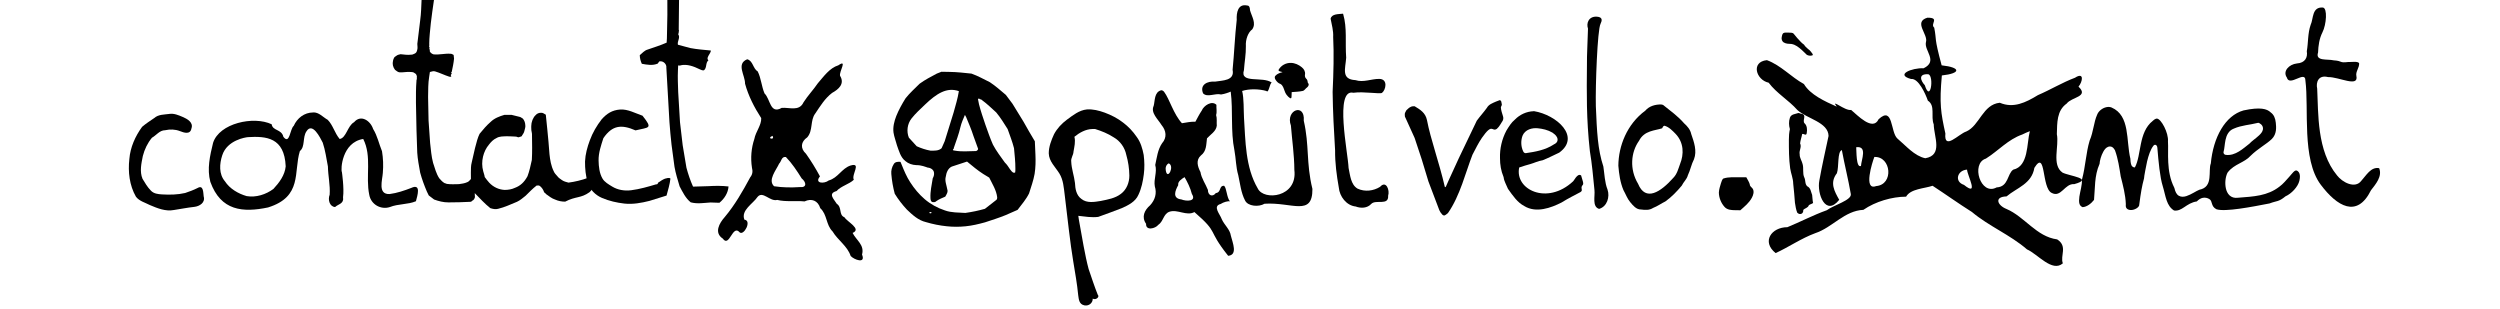 <?xml version="1.0" encoding="UTF-8" standalone="no"?>
<!-- Created with Inkscape (http://www.inkscape.org/) -->

<svg
   xmlns:dc="http://purl.org/dc/elements/1.1/"
   xmlns:cc="http://creativecommons.org/ns#"
   xmlns:rdf="http://www.w3.org/1999/02/22-rdf-syntax-ns#"
   xmlns:svg="http://www.w3.org/2000/svg"
   xmlns="http://www.w3.org/2000/svg"
   xmlns:sodipodi="http://sodipodi.sourceforge.net/DTD/sodipodi-0.dtd"
   xmlns:inkscape="http://www.inkscape.org/namespaces/inkscape"
   width="97mm"
   height="12mm"
   viewBox="0 0 97 12"
   version="1.1"
   id="svg934"
   inkscape:version="0.92.5 (2060ec1f9f, 2020-04-08)"
   sodipodi:docname="captacha_1.svg">
  <defs
     id="defs928" />
  <sodipodi:namedview
     id="base"
     pagecolor="#ffffff"
     bordercolor="#666666"
     borderopacity="1.0"
     inkscape:pageopacity="0.0"
     inkscape:pageshadow="2"
     inkscape:zoom="2.8284271"
     inkscape:cx="-83.952728"
     inkscape:cy="108.23145"
     inkscape:document-units="mm"
     inkscape:current-layer="layer1"
     showgrid="false"
     inkscape:window-width="1600"
     inkscape:window-height="1141"
     inkscape:window-x="0"
     inkscape:window-y="0"
     inkscape:window-maximized="1"
     showguides="true"
     inkscape:guide-bbox="true"
     inkscape:snap-global="false">
    <sodipodi:guide
       position="45.508,10"
       orientation="0,1"
       id="guide1418"
       inkscape:locked="false"
       inkscape:label=""
       inkscape:color="rgb(0,0,255)" />
    <sodipodi:guide
       position="44.979,6"
       orientation="0,1"
       id="guide1420"
       inkscape:locked="false"
       inkscape:label=""
       inkscape:color="rgb(0,0,255)" />
    <sodipodi:guide
       position="44.185,2"
       orientation="0,1"
       id="guide1422"
       inkscape:locked="false"
       inkscape:label=""
       inkscape:color="rgb(0,0,255)" />
    <sodipodi:guide
       position="88.768,8"
       orientation="0,1"
       id="guide1436"
       inkscape:locked="false"
       inkscape:label=""
       inkscape:color="rgb(0,0,255)" />
    <sodipodi:guide
       position="63.213,4"
       orientation="0,1"
       id="guide1463"
       inkscape:locked="false"
       inkscape:label=""
       inkscape:color="rgb(0,0,255)" />
  </sodipodi:namedview>
  <g
     inkscape:label="Calque 1"
     inkscape:groupmode="layer"
     id="layer1"
     transform="translate(0,-285)">
    <path
       style="fill:#000000;stroke-width:1"
       d="m 26.155,284.189 c -0.105,0.047 -0.248,0.084 -0.275,0.215 0.017,0.391 0.013,0.783 0.014,1.174 -0.006,0.303 -0.012,0.605 -0.018,0.908 -0.003,0.056 -0.006,0.112 -0.01,0.168 -0.24,0.107 -0.492,0.183 -0.74,0.27 -0.123,0.035 -0.208,0.138 -0.303,0.217 0.002,0.116 0.031,0.229 0.08,0.334 0.202,0.037 0.421,0.078 0.617,-0.008 0.03,-0.029 0.046,-0.104 0.102,-0.088 0.129,-0.007 0.248,0.117 0.232,0.246 0.04,0.706 0.081,1.411 0.121,2.117 0.021,0.29 0.048,0.58 0.08,0.869 0.038,0.287 0.077,0.573 0.115,0.86 0.045,0.259 0.125,0.509 0.199,0.76 0.118,0.221 0.23,0.459 0.43,0.619 0.252,0.07 0.515,0.022 0.771,0.006 0.114,0.004 0.228,0.008 0.342,0.012 0.193,-0.155 0.338,-0.382 0.355,-0.633 -0.258,-0.03 -0.518,-0.028 -0.777,-0.012 -0.2,0.006 -0.4,0.012 -0.6,0.018 -0.106,-0.237 -0.189,-0.484 -0.256,-0.734 -0.049,-0.291 -0.098,-0.582 -0.146,-0.873 -0.035,-0.297 -0.069,-0.594 -0.104,-0.891 -0.023,-0.39 -0.047,-0.78 -0.07,-1.17 -0.009,-0.282 -0.023,-0.564 -0.01,-0.846 0.003,-0.06 0.005,-0.121 0.008,-0.182 0.028,-0.026 0.069,0.024 0.092,-0.01 0.257,-0.059 0.515,0.041 0.742,0.152 0.053,0.02 0.105,0.053 0.164,0.043 0.127,-0.095 0.055,-0.29 0.176,-0.389 -0.072,-0.064 -0.009,-0.16 0.029,-0.223 0.024,-0.051 0.068,-0.098 0.066,-0.158 -0.267,-0.027 -0.535,-0.045 -0.799,-0.096 -0.16,-0.043 -0.319,-0.086 -0.479,-0.129 -0.034,-0.136 0.104,-0.272 0.014,-0.4 -0.013,-0.031 0.037,-0.05 0.014,-0.08 0.01,-0.033 0.02,-0.072 0.004,-0.105 0.005,-0.439 0.009,-0.879 0.014,-1.318 -0.019,-0.206 -0.035,-0.413 -0.08,-0.615 -0.031,-0.026 -0.075,-0.042 -0.115,-0.027 z"
       id="path894"
       inkscape:connector-curvature="0" />
    <path
       style="fill:#000000;stroke-width:1"
       d="m 74.786,285.685 c -0.563,0.168 0.041,0.649 -0.06,0.953 -0.074,0.331 0.482,0.729 -0.088,1.01 -0.455,-0.02 -1.117,0.248 -0.489,0.417 0.287,-0.036 0.558,0.571 0.652,0.84 0.303,0.197 0.104,0.607 0.228,0.92 0.008,0.484 0.369,1.195 -0.328,1.315 -0.425,-0.089 -0.758,-0.493 -1.082,-0.765 -0.275,-0.245 -0.154,-1.281 -0.729,-0.749 -0.226,0.483 -0.825,-0.162 -1.066,-0.36 -0.24,0.047 -0.817,-0.47 -0.558,-0.128 -0.458,-0.204 -1.027,-0.461 -1.273,-0.877 -0.502,-0.274 -0.891,-0.727 -1.437,-0.927 -0.63,0.063 -0.424,0.768 0.068,0.875 0.313,0.416 0.772,0.672 1.116,1.061 0.366,0.337 1.197,0.47 1.208,1.004 -0.121,0.571 -0.254,1.149 -0.357,1.728 -0.102,0.516 0.241,1.415 0.771,0.751 -0.185,-0.33 -0.379,-0.662 -0.09,-1.032 0.085,-0.249 0.01,-0.837 0.192,-0.898 0.104,0.569 0.251,1.142 0.348,1.707 0.04,0.237 -0.671,0.431 -0.93,0.626 -0.536,0.192 -1.027,0.453 -1.532,0.659 -0.619,6.6e-4 -1.01,0.561 -0.456,1.005 0.491,-0.222 0.997,-0.574 1.536,-0.772 0.668,-0.22 1.132,-0.872 1.869,-0.906 0.471,-0.324 1.108,-0.509 1.658,-0.511 0.173,-0.309 0.715,-0.314 1.027,-0.423 0.512,0.334 1.011,0.693 1.526,1.017 0.662,0.556 1.484,0.885 2.138,1.452 0.41,0.174 0.976,0.905 1.391,0.54 -0.115,-0.288 0.199,-0.66 -0.22,-0.928 -0.809,-0.107 -1.258,-0.879 -1.97,-1.182 -0.35,-0.14 -0.485,-0.472 0.005,-0.486 0.402,-0.338 0.977,-0.485 1.08,-1.108 0.46,-0.742 0.27,0.792 0.675,0.974 0.366,0.193 0.503,-0.374 0.872,-0.342 0.783,-0.217 -0.193,-0.312 -0.456,-0.448 -0.429,-0.3 -0.123,-1.022 -0.219,-1.492 0.015,-0.439 -0.009,-0.909 0.383,-1.187 0.188,-0.256 0.876,-0.259 0.457,-0.656 0.159,-0.183 0.236,-0.586 -0.136,-0.345 -0.496,0.186 -0.952,0.466 -1.438,0.674 -0.477,0.291 -0.951,0.521 -1.48,0.296 -0.662,0.067 -0.78,0.883 -1.298,1.115 -0.297,0.093 -0.875,0.757 -0.813,0.078 -0.178,-0.811 -0.236,-1.152 -0.137,-2.252 0.741,-0.08 0.756,-0.309 -0.008,-0.393 -0.309,-1.15 -0.184,-0.934 -0.288,-1.462 -0.174,-0.144 0.233,-0.387 -0.26,-0.386 z m 0.038,2.196 c 0.223,0.083 0.079,1.128 -0.142,0.424 -0.148,-0.16 -0.283,-0.45 0.142,-0.424 z m 3.934,2.209 c -0.126,0.478 -0.043,1.357 -0.645,1.493 -0.236,0.163 -0.178,0.665 -0.643,0.688 -0.627,0.344 -1.011,-0.934 -0.418,-1.117 0.485,-0.305 0.859,-0.742 1.409,-0.934 0.098,-0.045 0.195,-0.095 0.298,-0.131 z m -6.737,0.622 c 0.445,-0.057 0.2,0.479 0.185,0.727 -0.192,0.094 -0.172,-0.586 -0.185,-0.727 z m 0.704,0.378 c 0.657,-0.03 0.764,1.074 0.067,1.13 -0.503,0.191 -0.146,-0.933 -0.067,-1.13 z m 3.596,0.491 c 0.015,0.237 0.48,1.074 -0.118,0.593 -0.388,-0.127 -0.26,-0.57 0.118,-0.593 z"
       id="path892"
       inkscape:connector-curvature="0"
       sodipodi:nodetypes="ccccccccccccccccccccccccccccccccccccccccccccccccccccccccccccccccccccc" />
    <path
       style="fill:#000000;stroke-width:1"
       d="m 61.961,285.646 c -0.323,-0.018 -0.42,0.254 -0.347,0.464 -0.01,0.484 -0.046,0.969 -0.041,1.454 -0.009,1.031 -0.026,2.034 0.114,3.299 0.085,0.5 0.127,1.007 0.178,1.511 0.029,0.234 -0.1,0.645 0.18,0.731 0.316,-0.091 0.421,-0.47 0.328,-0.747 -0.112,-0.282 -0.116,-0.595 -0.162,-0.894 -0.222,-0.676 -0.25,-1.342 -0.292,-2.345 -0.02,-0.766 0.06,-2.958 0.181,-3.193 0.061,-0.124 0.095,-0.262 -0.14,-0.279 z"
       id="path890"
       inkscape:connector-curvature="0"
       sodipodi:nodetypes="cccccccccccc" />
    <path
       style="fill:#000000;stroke-width:1"
       d="m 16.704,284.514 c -0.057,0.016 -0.12,0.025 -0.166,0.066 -0.034,0.032 -0.086,0.053 -0.098,0.104 -0.056,0.087 -0.065,0.192 -0.082,0.291 -0.013,0.272 -0.017,0.546 -0.055,0.816 l -0.111,0.912 c 0.003,0.085 0.021,0.172 -0.01,0.254 -0.011,0.05 -0.039,0.1 -0.088,0.121 -0.046,0.015 -0.088,0.049 -0.139,0.043 -0.138,0.019 -0.275,-0.004 -0.412,-0.018 -0.052,0.015 -0.11,0.019 -0.154,0.055 -0.044,0.03 -0.099,0.058 -0.113,0.115 -0.027,0.054 -0.032,0.115 -0.039,0.174 0.008,0.043 -3.74e-4,0.089 0.021,0.129 0.01,0.051 0.044,0.091 0.07,0.135 0.055,0.038 0.107,0.091 0.178,0.096 0.144,0.008 0.286,-0.029 0.43,-0.014 0.044,0.007 0.095,-0.001 0.131,0.031 0.027,0.022 0.07,0.033 0.082,0.07 l 0.01,0.012 0.012,0.047 c 0.016,0.027 -0.007,0.056 0.002,0.084 0.009,0.036 -0.02,0.068 -0.014,0.104 -0.024,0.28 -0.02,0.561 -0.02,0.842 l 0.021,1.068 0.029,0.871 c 0.016,0.261 0.068,0.518 0.113,0.775 0.068,0.252 0.159,0.497 0.261,0.737 0.024,0.05 0.048,0.1 0.073,0.149 0.069,0.053 0.138,0.105 0.207,0.158 0.178,0.066 0.366,0.113 0.558,0.112 0.286,0.002 0.572,-0.01 0.858,-0.023 0.037,0.002 0.072,-0.061 0.108,-0.068 0.035,-0.043 0.075,-0.1 0.057,-0.164 l -0.002,-0.055 -0.002,-0.05 c 0.196,0.2 0.386,0.41 0.602,0.582 0.098,0.033 0.203,0.055 0.305,0.027 0.252,-0.06 0.491,-0.173 0.732,-0.272 0.121,-0.056 0.226,-0.148 0.332,-0.233 0.14,-0.136 0.275,-0.28 0.428,-0.397 0.044,-0.002 0.095,-0.015 0.133,0.021 0.068,0.056 0.124,0.133 0.154,0.224 l 0.016,0.027 c 0.021,0.018 0.048,0.029 0.062,0.057 0.114,0.081 0.226,0.174 0.357,0.215 0.123,0.056 0.255,0.08 0.387,0.08 0.418,-0.218 0.604,-0.122 0.945,-0.367 0.068,-0.059 0.117,-0.141 0.174,-0.215 0.025,-0.061 0.06,-0.121 0.057,-0.192 v -0.055 l -0.018,-0.043 -0.033,-0.036 c -0.039,-0.011 -0.076,-0.052 -0.119,-0.036 -0.042,10e-4 -0.09,-0.008 -0.127,0.023 -0.244,0.089 -0.496,0.149 -0.75,0.183 -0.087,-0.025 -0.177,-0.042 -0.254,-0.098 -0.062,-0.045 -0.13,-0.084 -0.178,-0.151 -0.05,-0.06 -0.111,-0.113 -0.141,-0.192 -0.101,-0.203 -0.142,-0.438 -0.165,-0.669 -0.025,-0.319 -0.049,-0.639 -0.084,-0.957 -0.02,-0.189 -0.039,-0.378 -0.058,-0.568 -0.058,-0.033 -0.116,-0.082 -0.184,-0.075 -0.078,-0.001 -0.158,0.026 -0.213,0.094 -0.054,0.045 -0.087,0.114 -0.119,0.18 -0.016,0.062 -0.044,0.121 -0.043,0.187 -0.012,0.072 -0.003,0.145 -0.002,0.217 0.008,0.064 0.031,0.126 0.025,0.192 0.004,0.32 0.013,0.641 -0.006,0.961 -0.048,0.213 -0.091,0.428 -0.168,0.63 -0.129,0.24 -0.285,0.375 -0.486,0.45 -0.125,0.06 -0.261,0.08 -0.395,0.082 -0.22,-0.008 -0.44,-0.105 -0.603,-0.279 -0.065,-0.066 -0.118,-0.147 -0.176,-0.221 -0.008,-0.076 -0.039,-0.146 -0.057,-0.219 -0.11,-0.386 0.013,-0.794 0.217,-1.034 0.081,-0.107 0.175,-0.204 0.291,-0.256 0.124,-0.078 0.269,-0.065 0.404,-0.073 0.121,5.4e-4 0.241,0.008 0.361,0.014 0.041,0.005 0.084,0.044 0.125,0.018 0.036,-0.022 0.094,-0.006 0.109,-0.064 0.035,-0.056 0.079,-0.109 0.09,-0.18 0.017,-0.075 0.049,-0.151 0.033,-0.231 -0.004,-0.09 -0.039,-0.175 -0.092,-0.24 -0.047,-0.024 -0.088,-0.069 -0.141,-0.073 l -0.303,-0.075 c -0.092,7.6e-4 -0.185,10e-4 -0.277,0.002 -0.19,0.057 -0.385,0.127 -0.537,0.278 -0.155,0.133 -0.289,0.295 -0.422,0.456 -0.13,0.251 -0.244,0.862 -0.305,1.107 -0.037,0.132 -0.031,0.27 -0.034,0.406 l 0.002,0.241 c -0.045,0.045 -0.083,0.106 -0.148,0.125 -0.099,0.046 -0.209,0.057 -0.316,0.074 -0.158,0.004 -0.317,0.012 -0.475,-0.01 -0.034,-0.024 -0.08,-0.018 -0.111,-0.047 -0.071,-0.044 -0.123,-0.112 -0.18,-0.172 -0.118,-0.181 -0.17,-0.393 -0.238,-0.596 -0.067,-0.252 -0.085,-0.512 -0.115,-0.77 l -0.061,-0.875 -0.018,-0.916 c 0.005,-0.263 -7.39e-4,-0.527 0.043,-0.787 0.009,-0.059 0.018,-0.118 0.027,-0.178 0.064,-0.015 0.13,-0.044 0.197,-0.025 0.191,0.056 0.368,0.148 0.557,0.207 l 0.048,0.004 6.15e-4,5e-5 0.021,-0.006 0.006,-0.014 c -0.013,-0.018 -0.024,-0.043 -0.014,-0.065 l 0.012,-0.01 0.018,-0.021 c 0.005,-0.023 -0.024,-0.034 -0.02,-0.057 l 0.021,-0.016 c 0.036,-0.171 0.074,-0.342 0.09,-0.516 -0.005,-0.048 -0.01,-0.095 -0.016,-0.143 -0.037,-0.017 -0.072,-0.047 -0.115,-0.045 -0.221,-0.019 -0.441,0.047 -0.662,0.023 -0.06,-0.016 -0.114,-0.056 -0.146,-0.109 -0.006,-0.033 0.007,-0.076 -0.02,-0.104 0.004,-0.026 0.02,-0.067 -0.008,-0.088 -0.014,-0.03 0.029,-0.056 0.004,-0.084 0.001,-0.276 0.036,-0.55 0.062,-0.824 0.035,-0.289 0.074,-0.577 0.117,-0.864 0.02,-0.117 0.039,-0.235 0.059,-0.352 v -0.041 l -0.004,-0.039 c -0.024,-0.014 -0.022,-0.05 -0.049,-0.06 -0.029,-0.012 -0.055,-0.043 -0.09,-0.037 l -0.048,0.002 z"
       id="path888"
       inkscape:connector-curvature="0"
       sodipodi:nodetypes="ccccccccccccccccccccccccccccccccccccccccccccccccccccccccccccccccccccccccccccccccccccccccccccccccccccccccccccccccccccccccccccccccccc" />
    <path
       style="fill:#000000;stroke-width:1"
       d="m 52.111,285.531 c -0.177,0.02 -0.44,0.002 -0.483,0.195 0.044,0.234 0.113,0.468 0.099,0.71 0.033,0.652 0.014,1.381 -0.021,2.131 0.009,0.757 0.05,1.514 0.096,2.27 -0.005,0.485 0.06,0.965 0.144,1.441 0.031,0.345 0.294,0.697 0.655,0.734 0.202,0.077 0.452,0.069 0.605,-0.102 0.18,-0.183 0.681,0.086 0.654,-0.318 0.07,-0.207 -0.076,-0.61 -0.313,-0.343 -0.255,0.159 -0.588,0.203 -0.873,0.07 -0.267,-0.156 -0.289,-0.527 -0.349,-0.803 -0.021,-0.575 -0.556,-3.093 0.187,-2.917 0.393,-0.058 1.038,0.059 1.11,0.004 0.147,-0.111 0.245,-0.537 -0.107,-0.542 -0.311,-0.002 -0.615,0.148 -0.922,0.048 -0.566,-0.03 -0.39,-0.446 -0.361,-0.87 -0.044,-0.604 0.041,-1.15 -0.115,-1.687 l -0.005,-0.013 z"
       id="path886"
       inkscape:connector-curvature="0"
       sodipodi:nodetypes="cccccccccccccscccccc" />
    <path
       style="fill:#000000;stroke-width:1"
       d="m 48.393,285.214 c -0.367,-0.08 -0.422,0.285 -0.408,0.558 -0.074,0.644 -0.096,1.292 -0.16,1.936 0.087,0.43 -0.391,0.41 -0.682,0.459 -0.287,-0.025 -0.603,0.114 -0.464,0.454 0.165,0.176 0.473,-0.018 0.699,0.045 0.157,-0.022 0.291,-0.078 0.374,-0.111 0.096,0.755 -0.01,1.529 0.144,2.28 0.06,0.319 0.055,0.647 0.148,0.96 0.073,0.329 0.105,0.678 0.263,0.981 0.108,0.232 0.532,0.263 0.757,0.129 1.066,-0.07 1.865,0.513 1.858,-0.575 -0.25,-1.018 -0.113,-1.681 -0.336,-2.648 0.056,-0.699 -0.72,-0.421 -0.499,0.189 0.046,0.575 0.131,1.14 0.134,1.721 0.131,1.07 -1.187,1.207 -1.419,0.722 -0.486,-0.825 -0.477,-1.861 -0.535,-2.745 -0.017,-0.303 0.001,-0.749 -0.072,-1.04 0.28,-0.091 0.666,-0.079 0.941,10e-4 0.095,0.107 0.125,-0.308 0.209,-0.324 -0.346,-0.26 -1.251,0.058 -1.08,-0.487 0.021,-0.311 0.081,-0.618 0.075,-0.931 -0.019,-0.255 0.091,-0.541 0.245,-0.647 0.169,-0.239 -0.017,-0.496 -0.085,-0.745 -0.001,-0.069 -0.015,-0.183 -0.106,-0.182 z"
       id="path884"
       inkscape:connector-curvature="0"
       sodipodi:nodetypes="cccccccccccccccccccccccccc" />
    <path
       style="fill:#000000;stroke-width:1"
       d="m 90.132,285.293 c -0.436,-0.037 -0.366,0.437 -0.479,0.671 -0.116,0.334 -0.089,0.685 -0.149,1.025 0.039,0.242 -0.065,0.452 -0.386,0.473 -0.304,0.034 -0.559,0.301 -0.388,0.546 0.099,0.374 0.718,-0.294 0.719,0.111 0.143,1.096 -0.151,3.056 0.598,4.05 0.63,0.836 1.404,1.309 1.947,0.213 0.183,-0.237 0.447,-0.539 0.317,-0.857 -0.321,-0.061 -0.503,0.285 -0.691,0.488 -0.245,0.33 -0.746,0.053 -0.941,-0.205 -0.79,-0.954 -0.724,-2.411 -0.772,-3.366 -0.057,-0.252 0.05,-0.547 0.422,-0.451 0.424,-0.011 1.198,0.417 1.098,-0.047 -0.035,-0.161 0.115,-0.313 0.108,-0.486 -0.043,-0.096 -0.309,-0.043 -0.428,-0.052 -0.355,0.044 -0.201,-0.042 -0.562,-0.065 -0.247,-0.059 -0.72,0.045 -0.604,-0.306 0.01,-0.263 0.046,-0.533 0.168,-0.776 0.16,-0.315 0.199,-0.945 0.022,-0.965 z"
       id="path882"
       inkscape:connector-curvature="0"
       sodipodi:nodetypes="cccccccccccccsccccccc" />
    <path
       style="fill:#000000;stroke-width:1"
       d="m 69.388,286.265 c -0.065,0.002 -0.138,-0.013 -0.197,0.022 -0.044,0.038 -0.048,0.102 -0.061,0.155 -0.016,0.078 0.013,0.168 0.086,0.208 0.088,0.054 0.193,0.049 0.292,0.056 0.157,0.025 0.284,0.13 0.4,0.232 0.069,0.06 0.13,0.129 0.198,0.19 0.065,0.035 0.148,0.044 0.219,0.018 0.044,-0.035 -0.038,-0.095 -0.055,-0.133 -0.033,-0.046 -0.076,-0.083 -0.121,-0.115 -0.055,-0.049 -0.115,-0.098 -0.151,-0.164 -0.043,-0.033 -0.088,-0.065 -0.124,-0.105 -0.1,-0.1 -0.191,-0.209 -0.279,-0.319 -0.048,-0.053 -0.125,-0.038 -0.189,-0.044 l -0.008,-2.3e-4 z"
       id="path880"
       inkscape:connector-curvature="0" />
    <path
       style="fill:#000000;stroke-width:1"
       d="m 28.991,287.3 c -0.438,0.179 -0.076,0.624 -0.083,0.947 0.13,0.477 0.359,0.921 0.627,1.335 0.014,0.273 -0.215,0.529 -0.266,0.808 -0.12,0.357 -0.151,0.739 -0.093,1.117 0.037,0.135 0.024,0.261 -0.067,0.372 -0.291,0.539 -0.593,1.071 -0.987,1.54 -0.215,0.242 -0.424,0.611 -0.078,0.838 0.259,0.37 0.377,-0.57 0.653,-0.243 0.163,0.147 0.487,-0.457 0.186,-0.491 -0.142,-0.366 0.332,-0.616 0.51,-0.883 0.205,-0.248 0.48,0.193 0.763,0.117 0.345,0.083 0.708,0.023 1.061,0.058 0.273,-0.13 0.519,-0.034 0.61,0.263 0.271,0.244 0.218,0.647 0.477,0.902 0.203,0.341 0.576,0.566 0.702,0.952 0.131,0.145 0.596,0.318 0.441,-0.054 0.103,-0.377 -0.219,-0.55 -0.366,-0.84 0.364,-0.153 -0.21,-0.429 -0.316,-0.608 -0.231,-0.091 -0.082,-0.378 -0.299,-0.524 -0.111,-0.183 -0.353,-0.396 -0.01,-0.492 0.183,-0.201 0.503,-0.271 0.673,-0.44 -0.108,-0.194 0.314,-0.682 -0.127,-0.552 -0.342,0.11 -0.486,0.481 -0.847,0.58 -0.176,0.139 -0.57,0.118 -0.34,-0.158 -0.162,-0.303 -0.344,-0.599 -0.543,-0.879 -0.228,-0.208 -0.202,-0.465 0.05,-0.637 0.231,-0.265 0.106,-0.658 0.31,-0.923 0.194,-0.287 0.372,-0.586 0.655,-0.801 0.257,-0.141 0.497,-0.356 0.308,-0.662 -0.044,-0.166 0.3,-0.659 -0.066,-0.409 -0.343,0.106 -0.57,0.438 -0.798,0.699 -0.172,0.254 -0.389,0.478 -0.556,0.741 -0.167,0.361 -0.551,0.186 -0.845,0.213 -0.455,0.261 -0.437,-0.344 -0.666,-0.56 -0.119,-0.281 -0.132,-0.59 -0.264,-0.853 -0.189,-0.114 -0.18,-0.412 -0.405,-0.472 z m 0.979,2.97 c 0.122,0.178 -0.251,0.113 0,0 z m 0.523,0.822 c 0.231,0.237 0.433,0.541 0.612,0.83 0.177,0.144 0.22,0.366 -0.079,0.337 -0.331,0.021 -0.663,0.018 -0.992,-0.033 -0.253,-0.237 0.081,-0.624 0.196,-0.877 0.093,-0.09 0.089,-0.285 0.263,-0.257 z"
       id="path878"
       inkscape:connector-curvature="0" />
    <path
       style="fill:#000000;stroke-width:1"
       d="m 50.086,287.441 c -0.196,-0.008 -0.389,0.103 -0.481,0.276 0.009,0.066 0.108,0.056 0.157,0.083 -0.097,0.025 -0.204,0.058 -0.273,0.137 -0.047,0.046 -0.028,0.116 0.006,0.163 0.045,0.068 0.105,0.134 0.186,0.157 0.097,0.054 0.124,0.171 0.161,0.268 0.034,0.115 0.111,0.214 0.209,0.281 0.081,0.043 0.056,-0.094 0.064,-0.139 0.001,-0.031 0.002,-0.062 0.003,-0.093 0.142,-0.013 0.286,-0.014 0.425,-0.045 0.077,-0.017 0.11,-0.098 0.173,-0.138 0.052,-0.039 0.092,-0.126 0.03,-0.173 -0.012,-0.06 -0.014,-0.128 -0.068,-0.168 -0.047,-0.043 -0.054,-0.109 -0.043,-0.169 0.016,-0.105 -0.043,-0.205 -0.123,-0.269 -0.119,-0.101 -0.269,-0.169 -0.427,-0.172 z"
       id="path876"
       inkscape:connector-curvature="0" />
    <path
       style="fill:#000000;stroke-width:1"
       d="m 36.349,287.855 c -0.228,0.122 -0.459,0.239 -0.668,0.393 -0.186,0.185 -0.382,0.36 -0.545,0.566 -0.138,0.221 -0.265,0.449 -0.362,0.691 -0.078,0.202 -0.134,0.421 -0.106,0.638 0.027,0.172 0.092,0.335 0.136,0.503 0.079,0.213 0.136,0.456 0.324,0.603 0.117,0.102 0.271,0.152 0.425,0.158 0.197,-0.002 0.357,0.068 0.442,0.096 0.115,0.006 0.244,0.087 0.246,0.213 0.007,0.071 -0.016,0.142 -0.051,0.203 -0.04,0.255 -0.101,0.51 -0.088,0.77 0.003,0.055 0.011,0.126 0.07,0.15 0.053,0.011 0.118,0.011 0.156,-0.033 0.106,-0.077 0.228,-0.124 0.348,-0.176 0.049,-0.085 0.117,-0.183 0.078,-0.285 -0.027,-0.163 -0.105,-0.328 -0.057,-0.494 0.021,-0.151 0.084,-0.318 0.23,-0.387 0.198,-0.065 0.396,-0.13 0.594,-0.195 0.204,0.168 0.406,0.34 0.629,0.482 0.077,0.047 0.155,0.094 0.232,0.141 0.12,0.247 0.278,0.487 0.309,0.766 0.003,0.036 -0.005,0.077 -0.035,0.1 -0.145,0.117 -0.293,0.231 -0.441,0.344 -0.249,0.071 -0.503,0.124 -0.76,0.16 -0.265,-0.018 -0.538,-0.006 -0.791,-0.097 -0.287,-0.094 -0.559,-0.242 -0.788,-0.439 -0.218,-0.187 -0.403,-0.41 -0.558,-0.651 -0.143,-0.218 -0.242,-0.459 -0.339,-0.699 -0.013,-0.032 -0.027,-0.064 -0.04,-0.096 -0.094,-0.01 -0.215,-0.004 -0.264,0.092 -0.071,0.112 -0.105,0.247 -0.092,0.379 0.021,0.259 0.066,0.515 0.133,0.766 0.136,0.22 0.294,0.426 0.471,0.615 0.214,0.204 0.443,0.418 0.74,0.486 0.264,0.078 0.535,0.134 0.809,0.161 0.241,0.026 0.486,0.026 0.727,0.001 0.255,-0.025 0.506,-0.085 0.753,-0.153 0.268,-0.088 0.537,-0.173 0.799,-0.279 l 0.467,-0.205 c 0.156,-0.207 0.33,-0.404 0.445,-0.638 0.078,-0.251 0.17,-0.5 0.216,-0.76 0.038,-0.244 0.043,-0.492 0.032,-0.739 -0.006,-0.175 -0.016,-0.35 -0.023,-0.525 -0.15,-0.249 -0.296,-0.5 -0.437,-0.754 -0.143,-0.234 -0.287,-0.468 -0.43,-0.701 -0.086,-0.115 -0.172,-0.229 -0.258,-0.344 -0.202,-0.169 -0.398,-0.347 -0.619,-0.492 -0.235,-0.117 -0.465,-0.245 -0.713,-0.334 -0.279,-0.029 -0.557,-0.062 -0.838,-0.066 l -0.328,-0.006 z m 0.855,0.682 c -0.044,0.283 -0.129,0.557 -0.205,0.832 -0.115,0.37 -0.229,0.74 -0.344,1.109 -0.04,0.091 -0.081,0.182 -0.121,0.273 -0.117,0.107 -0.286,0.096 -0.434,0.094 -0.184,-0.034 -0.361,-0.093 -0.531,-0.17 -0.102,-0.111 -0.203,-0.223 -0.305,-0.334 -0.098,-0.242 -0.06,-0.532 0.1,-0.739 0.156,-0.199 0.343,-0.368 0.525,-0.542 0.451,-0.432 0.85,-0.686 1.314,-0.524 z m 0.791,0.291 c 0.025,0.038 0.082,0.017 0.107,0.057 0.197,0.143 0.37,0.314 0.551,0.477 0.168,0.2 0.303,0.425 0.443,0.645 0.087,0.247 0.184,0.49 0.248,0.744 0.025,0.263 0.054,0.526 0.053,0.791 0.002,0.05 -0.001,0.099 -0.008,0.148 l -0.035,0.014 c -0.081,-9.4e-4 -0.119,-0.085 -0.166,-0.137 -0.061,-0.091 -0.118,-0.185 -0.199,-0.26 -0.162,-0.227 -0.333,-0.448 -0.463,-0.695 -0.111,-0.25 -0.198,-0.51 -0.291,-0.768 -0.088,-0.265 -0.182,-0.528 -0.25,-0.799 l -0.039,-0.195 0.02,-0.023 0.014,-0.004 z m -0.508,0.717 c 0.098,0.24 0.203,0.477 0.281,0.725 0.061,0.167 0.121,0.335 0.182,0.502 -0.002,0.061 -0.07,0.103 -0.127,0.09 -0.26,0.005 -0.524,0.03 -0.781,-0.019 -0.022,-0.007 -0.057,-2e-4 -0.07,-0.025 2.85e-4,-0.034 0.05,-0.046 0.037,-0.082 0.091,-0.266 0.193,-0.53 0.256,-0.805 0.038,-0.164 0.109,-0.318 0.174,-0.473 0.016,0.029 0.033,0.059 0.049,0.088 z m -1.371,3.686 h 0.008 l 0.021,0.014 c 0.004,0.035 -0.048,0.032 -0.066,0.031 l -0.014,-0.018 0.002,-0.033 0.048,0.006 z"
       id="path872"
       inkscape:connector-curvature="0"
       sodipodi:nodetypes="ccccccccccccccccccccccccccccccccccccccccccccccccccccccccccccccccccccccccccccccccccccccccccccccccccc" />
    <path
       style="fill:#000000;stroke-width:1"
       d="m 45.053,288.502 c -0.272,0.073 -0.237,0.405 -0.29,0.603 -0.128,0.271 0.169,0.523 0.303,0.743 0.185,0.222 0.22,0.487 0.021,0.712 -0.17,0.248 -0.2,0.555 -0.264,0.841 0.081,0.278 -0.068,0.549 -0.016,0.83 0.085,0.27 0.01,0.525 -0.181,0.732 -0.225,0.194 -0.344,0.457 -0.158,0.721 -0.017,0.279 0.359,0.187 0.473,0.04 0.201,-0.131 0.195,-0.423 0.431,-0.508 0.319,-0.108 0.665,0.179 0.971,0.012 0.983,0.854 0.461,0.633 1.31,1.697 0.378,-0.034 0.175,-0.5 0.105,-0.777 -0.035,-0.251 -0.256,-0.418 -0.355,-0.646 -0.062,-0.186 -0.37,-0.504 -0.041,-0.588 0.099,-0.068 0.298,-0.126 0.359,-0.099 -0.129,-0.163 -0.125,-0.515 -0.225,-0.606 -0.209,-0.011 -0.1,0.254 -0.322,0.283 -0.137,0.175 -0.31,0.079 -0.307,-0.123 -0.092,-0.235 -0.248,-0.44 -0.289,-0.693 -0.112,-0.217 -0.186,-0.464 0.016,-0.643 0.224,-0.17 0.204,-0.425 0.237,-0.666 0.133,-0.147 0.354,-0.271 0.38,-0.49 -0.011,-0.137 0.015,-0.288 -0.026,-0.414 0.04,-0.124 0.004,-0.265 0.012,-0.396 -0.176,-0.178 -0.491,0.028 -0.57,0.225 -0.093,0.137 -0.167,0.286 -0.246,0.431 -0.177,-0.008 -0.348,0.031 -0.522,0.058 -0.328,-0.356 -0.48,-0.934 -0.688,-1.213 -0.027,-0.038 -0.071,-0.068 -0.12,-0.067 z m 0.295,2.836 c 0.238,0.105 -0.051,0.675 -0.115,0.278 -0.023,-0.102 0.012,-0.234 0.115,-0.278 z m 0.613,0.535 c 0.113,0.193 0.226,0.42 0.283,0.65 0.194,0.305 -0.22,0.291 -0.406,0.215 -0.36,-0.041 -0.245,-0.338 -0.123,-0.555 -0.027,-0.142 0.144,-0.247 0.246,-0.31 z"
       id="path868"
       inkscape:connector-curvature="0"
       sodipodi:nodetypes="ccccccccccccccccccccccccccccccccccccccc" />
    <path
       style="fill:#000000;stroke-width:1"
       d="m 64.462,289.054 c -0.229,-0.007 -0.471,0.059 -0.624,0.239 -0.711,0.524 -1.041,1.37 -1.046,2.137 0.027,0.322 0.071,0.647 0.198,0.947 0.087,0.153 0.145,0.327 0.26,0.463 0.105,0.127 0.238,0.294 0.42,0.288 0.163,0.022 0.326,0.034 0.471,-0.061 0.169,-0.065 0.319,-0.176 0.478,-0.253 0.239,-0.171 0.446,-0.387 0.634,-0.612 0.066,-0.142 0.197,-0.246 0.236,-0.401 0.097,-0.201 0.135,-0.424 0.238,-0.622 0.124,-0.324 0.001,-0.668 -0.107,-0.978 -0.035,-0.17 -0.148,-0.301 -0.274,-0.414 -0.251,-0.289 -0.535,-0.486 -0.812,-0.711 -0.022,-0.013 -0.048,-0.019 -0.073,-0.02 z m 0.118,0.824 c 0.177,0.047 0.311,0.192 0.436,0.319 0.319,0.338 0.325,0.784 0.171,1.165 -0.068,0.184 -0.115,0.387 -0.257,0.532 -0.498,0.562 -1.083,0.942 -1.373,0.236 -0.338,-0.559 -0.28,-1.224 0.036,-1.665 0.205,-0.408 0.627,-0.395 0.897,-0.487 0.022,-0.038 0.04,-0.093 0.09,-0.101 z"
       id="path866"
       inkscape:connector-curvature="0"
       sodipodi:nodetypes="ccccccccccccccccccccccccc" />
    <path
       style="fill:#000000;stroke-width:1"
       d="m 6.575,289.42 c -0.203,0.028 -0.429,0.015 -0.593,0.162 -0.159,0.108 -0.322,0.214 -0.468,0.339 -0.267,0.366 -0.459,0.795 -0.495,1.25 -0.056,0.497 0.004,1.023 0.256,1.462 0.132,0.173 0.355,0.226 0.539,0.323 0.294,0.124 0.61,0.256 0.936,0.192 0.262,-0.039 0.522,-0.093 0.786,-0.121 0.208,-0.022 0.44,-0.167 0.367,-0.407 -0.02,-0.149 -0.006,-0.459 -0.236,-0.326 -0.156,0.079 -0.318,0.139 -0.483,0.194 -0.293,0.068 -0.598,0.072 -0.896,0.055 -0.155,-0.01 -0.323,-0.026 -0.435,-0.149 -0.132,-0.133 -0.227,-0.297 -0.323,-0.456 -0.118,-0.284 -0.045,-0.599 0.013,-0.888 0.066,-0.256 0.182,-0.502 0.353,-0.706 0.17,-0.095 0.297,-0.291 0.51,-0.291 0.191,-0.043 0.391,-0.038 0.575,0.034 0.163,0.065 0.405,0.144 0.447,-0.104 0.086,-0.235 -0.168,-0.374 -0.347,-0.449 -0.157,-0.067 -0.329,-0.14 -0.504,-0.115 1e-7,0 2e-7,-1e-5 4e-7,-1e-5 z"
       id="path864"
       inkscape:connector-curvature="0"
       sodipodi:nodetypes="cccccccccccccccccccccc" />
    <path
       style="fill:#000000;stroke-width:1.021"
       d="m 12.147,289.364 c -0.34,5.6e-4 -0.618,0.221 -0.751,0.52 -0.148,0.12 -0.152,0.745 -0.401,0.425 -0.069,-0.305 -0.417,-0.226 -0.454,-0.487 -0.698,-0.333 -2.033,-0.041 -2.274,0.721 -0.119,0.493 -0.242,1.01 -0.105,1.514 0.405,1.125 1.261,1.197 2.238,0.992 1.343,-0.418 0.985,-1.377 1.235,-2.187 0.213,-0.17 0.097,-0.535 0.256,-0.766 0.231,-0.371 0.529,0.24 0.632,0.44 0.1,0.3 0.14,0.613 0.2,0.922 0.006,0.367 0.094,0.728 0.068,1.096 -0.081,0.21 0.008,0.467 0.21,0.479 0.128,-0.119 0.352,-0.125 0.309,-0.382 0.049,-0.344 -0.044,-0.973 -0.044,-0.973 -0.054,-0.09 -0.004,-1.153 0.827,-1.286 0.345,0.679 0.083,1.456 0.235,2.171 0.067,0.368 0.445,0.585 0.798,0.471 0.327,-0.131 0.707,-0.094 1.012,-0.226 0.052,-0.202 0.221,-0.706 -0.185,-0.515 -0.268,0.103 -0.548,0.199 -0.836,0.236 -0.471,0.022 -0.279,-0.544 -0.263,-0.824 0.023,-0.289 0.014,-0.554 -0.032,-0.837 -0.12,-0.29 -0.178,-0.596 -0.345,-0.864 -0.104,-0.32 -0.474,-0.574 -0.739,-0.263 -0.255,0.14 -0.302,0.612 -0.559,0.652 -0.2,-0.238 -0.257,-0.535 -0.464,-0.744 -0.182,-0.1 -0.344,-0.302 -0.57,-0.287 z m -2.535,0.957 c 0.719,-0.043 1.424,0.009 1.473,1.133 -0.032,0.342 -0.249,0.632 -0.476,0.876 -0.287,0.215 -0.674,0.341 -1.038,0.279 -0.326,-0.093 -0.657,-0.286 -0.843,-0.574 -0.24,-0.281 -0.214,-0.677 -0.104,-1.012 0.192,-0.592 0.913,-0.695 0.989,-0.701 z"
       id="path862"
       inkscape:connector-curvature="0"
       sodipodi:nodetypes="cccccccccccccccccccccccccccccccccccc" />
    <path
       style="fill:#000000;stroke-width:1"
       d="m 58.04,288.943 c -0.128,0.058 -0.277,0.108 -0.348,0.24 -0.123,0.173 -0.268,0.328 -0.393,0.5 -0.232,0.484 -0.464,0.967 -0.695,1.451 -0.131,0.286 -0.263,0.571 -0.393,0.857 -0.036,0.082 -0.073,0.165 -0.109,0.247 -0.009,0.007 -0.025,0.034 -0.041,0.019 -0.23,-0.991 -0.549,-1.838 -0.695,-2.6 -0.058,-0.28 -0.262,-0.405 -0.475,-0.533 -0.048,6.9e-4 -0.1,-0.006 -0.145,0.019 -0.071,0.027 -0.123,0.085 -0.178,0.135 -0.027,0.056 -0.072,0.11 -0.062,0.176 0.008,0.033 -0.005,0.076 0.021,0.104 0.12,0.265 0.241,0.53 0.361,0.795 l 0.275,0.83 0.26,0.857 c 0.141,0.371 0.281,0.742 0.422,1.113 0.026,0.04 0.04,0.089 0.076,0.123 0.026,0.026 0.043,0.072 0.086,0.076 l 0.016,0.014 c 0.063,-0.012 0.109,-0.061 0.158,-0.098 0.473,-0.678 0.689,-1.595 0.951,-2.264 0.117,-0.222 0.225,-0.449 0.367,-0.656 0.421,-0.605 0.379,-0.216 0.578,-0.348 0.1,-0.087 0.158,-0.209 0.229,-0.318 0.028,-0.056 0.03,-0.122 0.008,-0.18 -0.033,-0.11 -0.074,-0.22 -0.08,-0.336 0.006,-0.034 0.023,-0.062 0.039,-0.092 -0.004,-0.049 -0.015,-0.097 -0.027,-0.145 -0.014,-0.018 -0.033,-0.046 -0.061,-0.041 z"
       id="path858"
       inkscape:connector-curvature="0"
       sodipodi:nodetypes="ccccccccccccccccccccccccccccccc" />
    <path
       style="fill:#000000;stroke-width:1"
       d="m 42.169,289.246 c -0.299,0.03 -0.542,0.229 -0.776,0.4 -0.201,0.15 -0.377,0.338 -0.496,0.561 -0.107,0.234 -0.204,0.481 -0.205,0.742 0.009,0.314 0.259,0.534 0.413,0.784 0.152,0.248 0.169,0.544 0.205,0.824 0.104,0.858 0.217,1.905 0.33,2.572 0.072,0.442 0.153,0.884 0.195,1.329 0.023,0.14 0.024,0.347 0.24,0.39 0.187,0.036 0.324,-0.11 0.321,-0.242 l 0.004,-0.02 c 0.108,0.073 0.283,-0.065 0.193,-0.15 -0.132,-0.329 -0.239,-0.664 -0.354,-0.997 -0.14,-0.518 -0.258,-1.248 -0.379,-1.917 -0.007,-0.05 -0.014,-0.099 -0.021,-0.148 0.256,0.028 0.515,0.074 0.773,0.041 0.307,-0.109 0.612,-0.223 0.916,-0.34 0.251,-0.112 0.528,-0.249 0.643,-0.516 0.12,-0.251 0.175,-0.527 0.21,-0.802 0.032,-0.247 0.025,-0.496 -0.005,-0.743 -0.047,-0.248 -0.119,-0.498 -0.272,-0.703 -0.145,-0.213 -0.324,-0.403 -0.53,-0.557 -0.214,-0.166 -0.459,-0.291 -0.713,-0.385 -0.222,-0.08 -0.455,-0.14 -0.692,-0.123 z m 0.322,0.76 c 0.252,0.078 0.499,0.178 0.72,0.322 0.252,0.143 0.431,0.397 0.489,0.681 0.075,0.261 0.115,0.533 0.119,0.805 0.001,0.267 -0.107,0.542 -0.325,0.706 -0.225,0.175 -0.513,0.221 -0.784,0.277 -0.246,0.04 -0.538,0.094 -0.748,-0.076 -0.2,-0.139 -0.244,-0.394 -0.253,-0.621 -0.033,-0.278 -0.135,-0.547 -0.145,-0.828 -0.02,-0.141 0.084,-0.252 0.088,-0.389 0.032,-0.19 0.084,-0.385 0.035,-0.576 0.197,-0.161 0.433,-0.294 0.693,-0.301 z"
       id="path856"
       inkscape:connector-curvature="0"
       sodipodi:nodetypes="ccccccccccccccccccccccccccccccccccccc" />
    <path
       style="fill:#000000;stroke-width:1"
       d="m 59.503,289.316 c -0.27,0.007 -0.533,0.128 -0.723,0.322 -0.002,0.003 -0.005,0.005 -0.008,0.008 -0.132,0.107 -0.225,0.26 -0.324,0.422 -0.173,0.326 -0.26,0.697 -0.248,1.066 2.7e-5,10e-4 2.7e-5,0.003 0,0.004 -7.61e-4,0.249 0.04,0.495 0.135,0.721 0.004,0.009 0.007,0.019 0.008,0.029 0.015,0.143 0.099,0.271 0.168,0.443 0.001,0.002 0.003,0.002 0.004,0.004 0.185,0.26 0.365,0.525 0.625,0.658 8.1e-4,4.1e-4 0.001,0.002 0.002,0.002 0.463,0.285 1.041,0.068 1.445,-0.137 0.004,-0.002 0.008,-0.005 0.012,-0.007 0.262,-0.163 0.475,-0.264 0.725,-0.399 0.027,-0.019 0.039,-0.034 0.045,-0.048 0.005,-0.014 0.01,-0.035 -0.002,-0.088 -0.01,-0.045 0.002,-0.093 0.031,-0.124 0.023,-0.024 0.027,-0.037 0.029,-0.057 0.003,-0.02 -10e-5,-0.051 -0.01,-0.09 -0.015,-0.062 -0.046,-0.15 -0.07,-0.238 -0.048,-0.03 -0.081,-0.028 -0.125,0.002 -0.052,0.035 -0.111,0.114 -0.162,0.197 -0.007,0.012 -0.015,0.022 -0.025,0.031 -1.005,0.938 -2.273,0.32 -2.09,-0.538 0.1,-0.034 0.351,-0.116 0.432,-0.133 l 0.006,-0.002 c 0.142,-0.039 0.287,-0.116 0.469,-0.145 l 0.006,-0.002 c 0.213,-0.084 0.422,-0.194 0.641,-0.295 0.843,-0.612 -0.094,-1.465 -0.986,-1.61 -0.003,10e-5 -0.005,10e-5 -0.008,0 z m 0.156,0.66 c 0.193,0.019 0.398,0.064 0.576,0.17 0.003,0.002 0.005,0.004 0.008,0.006 0.053,0.039 0.125,0.087 0.168,0.172 0.022,0.042 0.035,0.105 0.01,0.162 -0.024,0.055 -0.075,0.091 -0.133,0.117 -0.002,8.2e-4 -0.002,0.003 -0.004,0.004 -0.329,0.216 -0.717,0.282 -1.074,0.334 -0.042,0.006 -0.082,-0.015 -0.102,-0.053 -0.095,-0.184 -0.107,-0.416 -0.037,-0.613 -7e-6,-6.7e-4 -7e-6,-10e-4 0,-0.002 0.048,-0.124 0.148,-0.208 0.256,-0.252 0.108,-0.044 0.225,-0.055 0.332,-0.045 z"
       id="path854"
       inkscape:connector-curvature="0"
       sodipodi:nodetypes="ccccccccccccccccccccccccccccccccccccccccccccccc" />
    <path
       style="fill:#000000;stroke-width:1"
       d="m 69.774,289.385 c -0.118,0.043 -0.279,0.041 -0.326,0.184 -0.047,0.141 -0.042,0.299 -5.29e-4,0.441 -0.029,0.134 -0.04,0.272 -0.039,0.41 2.33e-4,0.371 -7.94e-4,0.745 0.05,1.113 0.03,0.2 0.116,0.389 0.118,0.593 0.028,0.246 0.048,0.493 0.067,0.74 0.023,0.13 0.038,0.265 0.09,0.387 0.103,0.105 0.247,0.043 0.233,-0.106 0.058,-0.071 0.183,-0.077 0.215,-0.183 0.045,-0.042 0.13,-0.05 0.166,-0.09 -0.024,-0.101 -0.023,-0.207 -0.036,-0.308 -0.051,-0.124 -0.051,-0.271 -0.191,-0.339 -0.099,-0.092 -0.057,-0.232 -0.114,-0.341 -0.076,-0.163 -0.017,-0.35 -0.065,-0.518 -0.029,-0.129 -0.12,-0.242 -0.114,-0.383 -0.031,-0.148 0.087,-0.277 0.016,-0.421 0.012,-0.122 0.06,-0.245 0.081,-0.365 0.065,-0.023 0.158,0.093 0.177,-0.037 0.022,-0.125 0.017,-0.289 -0.085,-0.377 -0.1,-0.11 0.096,-0.312 -0.103,-0.369 -0.05,0.003 -0.091,-0.031 -0.139,-0.031 z"
       id="path852"
       inkscape:connector-curvature="0" />
    <path
       style="fill:#000000;stroke-width:1.073"
       d="m 85.775,291.351 c -7.79e-4,0.003 -0.002,0.008 -0.003,0.011 -0.044,0.134 -0.023,0.345 -0.047,0.547 -0.012,0.101 -0.037,0.204 -0.102,0.29 -0.061,0.082 -0.159,0.138 -0.285,0.162 -0.123,0.046 -0.315,0.186 -0.504,0.247 -0.095,0.03 -0.201,0.042 -0.295,-0.012 -0.088,-0.051 -0.14,-0.155 -0.17,-0.293 l -0.01,-0.026 c -0.322,-0.63 -0.213,-1.377 -0.242,-1.789 0.028,-0.337 -0.267,-0.878 -0.427,-0.887 -0.032,-10e-4 -0.083,0.015 -0.156,0.082 -0.004,0.004 -0.009,0.008 -0.013,0.011 -0.555,0.446 -0.427,1.322 -0.688,1.802 -0.03,0.003 -0.064,-0.009 -0.087,-0.027 -0.046,-0.036 -0.058,-0.082 -0.069,-0.132 -0.01,-0.047 -0.016,-0.106 -0.018,-0.177 -0.173,-0.71 -0.002,-1.675 -0.732,-1.99 -0.06,-0.024 -0.133,-0.028 -0.208,-0.01 -0.15,0.034 -0.298,0.152 -0.348,0.286 -8.14e-4,0.002 -0.002,0.004 -0.003,0.007 -0.132,0.293 -0.14,0.652 -0.29,1.003 -0.144,0.476 -0.158,0.998 -0.298,1.511 0.009,0.215 -0.07,0.455 -0.101,0.664 -0.016,0.11 -0.017,0.206 0.003,0.274 0.019,0.061 0.052,0.101 0.123,0.133 0.167,-0.011 0.332,-0.139 0.443,-0.282 0.043,-0.446 0.009,-0.934 0.211,-1.389 5.4e-5,-10e-4 0.002,-0.003 0.003,-0.004 0.009,-0.138 0.06,-0.321 0.144,-0.474 0.046,-0.083 0.098,-0.157 0.187,-0.192 0.044,-0.018 0.102,-0.019 0.149,0.004 0.047,0.024 0.08,0.065 0.11,0.115 0.004,0.004 0.006,0.01 0.009,0.016 0.122,0.335 0.169,0.679 0.223,1.016 0.088,0.349 0.185,0.709 0.198,1.073 -1.03e-4,0.004 -4.76e-4,0.009 -0.001,0.013 -0.009,0.091 0.013,0.134 0.046,0.164 0.033,0.031 0.089,0.051 0.155,0.051 0.133,-10e-6 0.285,-0.085 0.316,-0.174 0.068,-0.522 0.109,-0.75 0.19,-1.054 -0.003,-0.064 0.089,-0.515 0.119,-0.659 0.058,-0.236 0.129,-0.458 0.245,-0.607 0.057,-0.075 0.144,-0.032 0.153,0.076 0.044,0.542 0.101,1.147 0.208,1.486 0.059,0.189 0.094,0.391 0.155,0.563 0.059,0.166 0.14,0.298 0.284,0.387 0.15,0.022 0.264,-0.04 0.401,-0.132 0.132,-0.089 0.285,-0.193 0.481,-0.219 0.074,-0.074 0.153,-0.125 0.236,-0.141 0.09,-0.017 0.179,0.004 0.253,0.049 0.136,0.081 0.047,0.279 0.275,0.395 0.334,0.109 1.364,-0.09 2.061,-0.226 0.288,-0.111 0.345,-0.051 0.618,-0.276 0.226,-0.098 0.484,-0.366 0.539,-0.605 0.055,-0.238 -0.007,-0.343 -0.093,-0.391 -0.087,-0.048 -0.197,0.127 -0.298,0.236 -0.118,0.129 -0.24,0.282 -0.385,0.386 -0.465,0.359 -0.984,0.381 -1.618,0.43 -0.127,0.018 -0.24,-0.02 -0.317,-0.093 -0.077,-0.073 -0.12,-0.172 -0.142,-0.276 -0.044,-0.208 -0.015,-0.438 0.06,-0.595 0.003,-0.005 0.006,-0.011 0.01,-0.016 0.127,-0.17 0.297,-0.266 0.457,-0.351 0.16,-0.086 0.31,-0.164 0.421,-0.286 0.002,-9.6e-4 0.003,-0.003 0.004,-0.004 0.288,-0.286 0.627,-0.46 0.829,-0.657 0.202,-0.197 0.173,-0.467 0.157,-0.631 -0.017,-0.173 -0.076,-0.317 -0.196,-0.4 -0.004,-0.002 -0.007,-0.005 -0.01,-0.01 -0.137,-0.127 -0.384,-0.212 -1.046,-0.07 -0.711,0.2 -1.178,1.042 -1.271,2.07 z m 1.838,-1.586 c 0.016,-9.8e-4 0.032,0.003 0.047,0.011 0.05,0.027 0.091,0.061 0.117,0.107 0.026,0.046 0.033,0.101 0.023,0.147 -0.02,0.093 -0.081,0.158 -0.148,0.222 -0.067,0.063 -0.143,0.122 -0.21,0.175 -0.067,0.053 -0.125,0.103 -0.143,0.126 -0.005,0.008 -0.011,0.013 -0.018,0.018 -0.122,0.094 -0.257,0.214 -0.41,0.306 -0.153,0.093 -0.329,0.159 -0.521,0.13 -0.057,-0.01 -0.093,-0.07 -0.074,-0.126 0.033,-0.1 0.038,-0.278 0.074,-0.453 0.037,-0.175 0.121,-0.364 0.322,-0.438 0.304,-0.134 0.637,-0.146 0.923,-0.221 0.006,-0.002 0.013,-0.002 0.019,-0.003 z"
       id="path850"
       inkscape:connector-curvature="0"
       sodipodi:nodetypes="cccccccccccccccccccccccccccccccccccccccccccccccccccccczzcccccccccczcccccccccccccccccccccc" />
    <path
       style="fill:#000000;stroke-width:1"
       d="m 24.064,289.249 c -0.316,0.023 -0.519,0.159 -0.716,0.376 -0.193,0.248 -0.355,0.524 -0.463,0.821 -0.098,0.263 -0.174,0.538 -0.186,0.82 -0.002,0.277 0.024,0.559 0.107,0.824 0.082,0.271 0.299,0.482 0.554,0.591 0.275,0.117 0.571,0.184 0.867,0.218 0.327,0.035 0.657,-0.025 0.974,-0.105 0.221,-0.067 0.442,-0.135 0.661,-0.206 0.058,-0.218 0.127,-0.435 0.151,-0.661 -0.061,-0.051 -0.144,-0.005 -0.211,0.005 -0.099,0.037 -0.183,0.102 -0.271,0.159 -9.91e-4,0.034 -0.033,0.076 -0.071,0.06 -0.322,0.096 -0.635,0.187 -0.968,0.23 -0.254,0.033 -0.521,-0.009 -0.738,-0.142 -0.136,-0.083 -0.298,-0.173 -0.378,-0.312 -0.119,-0.205 -0.146,-0.459 -0.151,-0.697 -0.006,-0.297 0.095,-0.587 0.186,-0.869 0.351,-0.513 0.71,-0.535 1.247,-0.302 0.526,-0.13 0.683,-0.05 0.272,-0.569 -0.28,-0.096 -0.572,-0.261 -0.867,-0.24 z"
       id="path846"
       inkscape:connector-curvature="0"
       sodipodi:nodetypes="sccccccccccccsssscccs" />
    <path
       style="fill:#000000;stroke-width:1.182"
       d="m 67.193,291.877 c -0.113,0.003 -0.228,0.015 -0.336,0.054 -0.046,0.046 -0.061,0.12 -0.085,0.182 -0.035,0.116 -0.074,0.235 -0.08,0.358 0.003,0.207 0.088,0.408 0.216,0.552 0.106,0.123 0.267,0.13 0.41,0.132 0.069,8.7e-4 0.138,10e-4 0.207,0.003 0.163,-0.146 0.34,-0.283 0.449,-0.489 0.054,-0.1 0.097,-0.239 0.032,-0.346 -0.039,-0.059 -0.116,-0.09 -0.115,-0.176 -0.031,-0.098 -0.087,-0.181 -0.134,-0.269 -0.188,-7.7e-4 -0.376,0.003 -0.564,-0.001 z"
       id="path818"
       inkscape:connector-curvature="0" />
  </g>
</svg>
